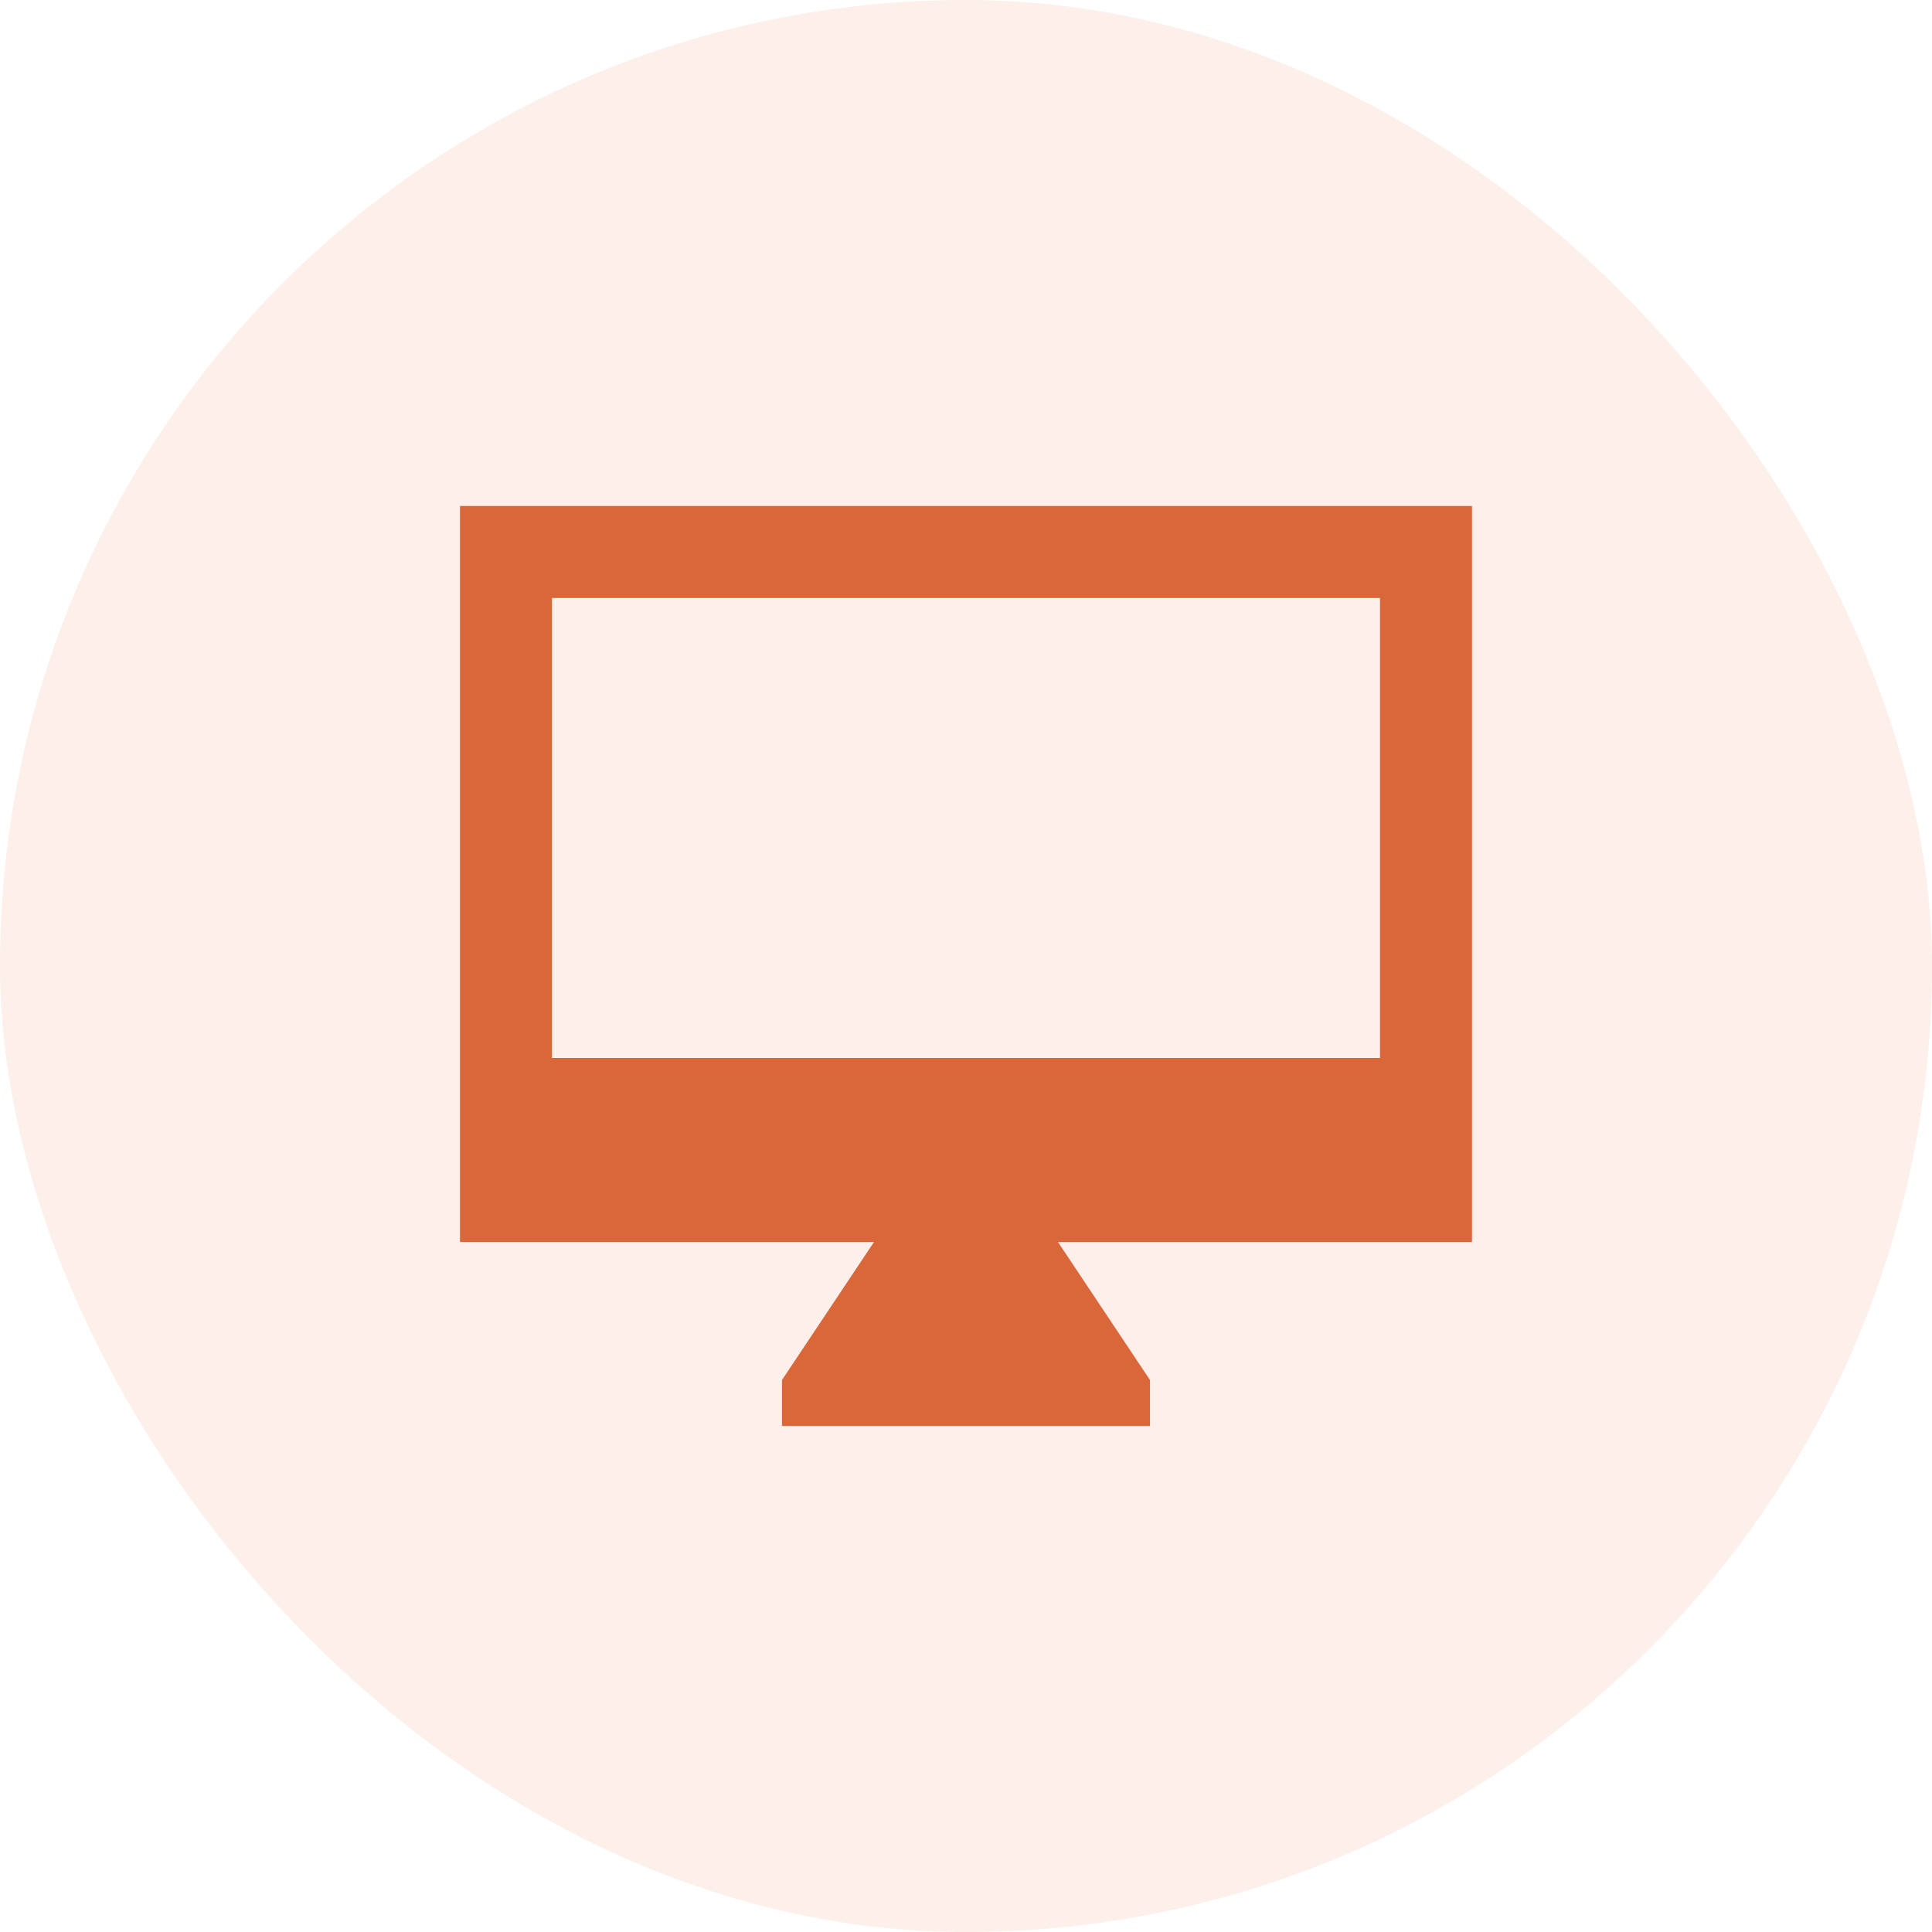 <svg width="56" height="56" viewBox="0 0 56 56" fill="none" xmlns="http://www.w3.org/2000/svg">
<rect width="56" height="56" rx="28" fill="#EB5E28" fill-opacity="0.1"/>
<path d="M42.666 14.666H13.333V36H25.333L22.666 40V41.333H33.333V40L30.666 36H42.666V14.666ZM40 30.666H16V17.333H40V30.666Z" fill="#DA6739"/>
</svg>
